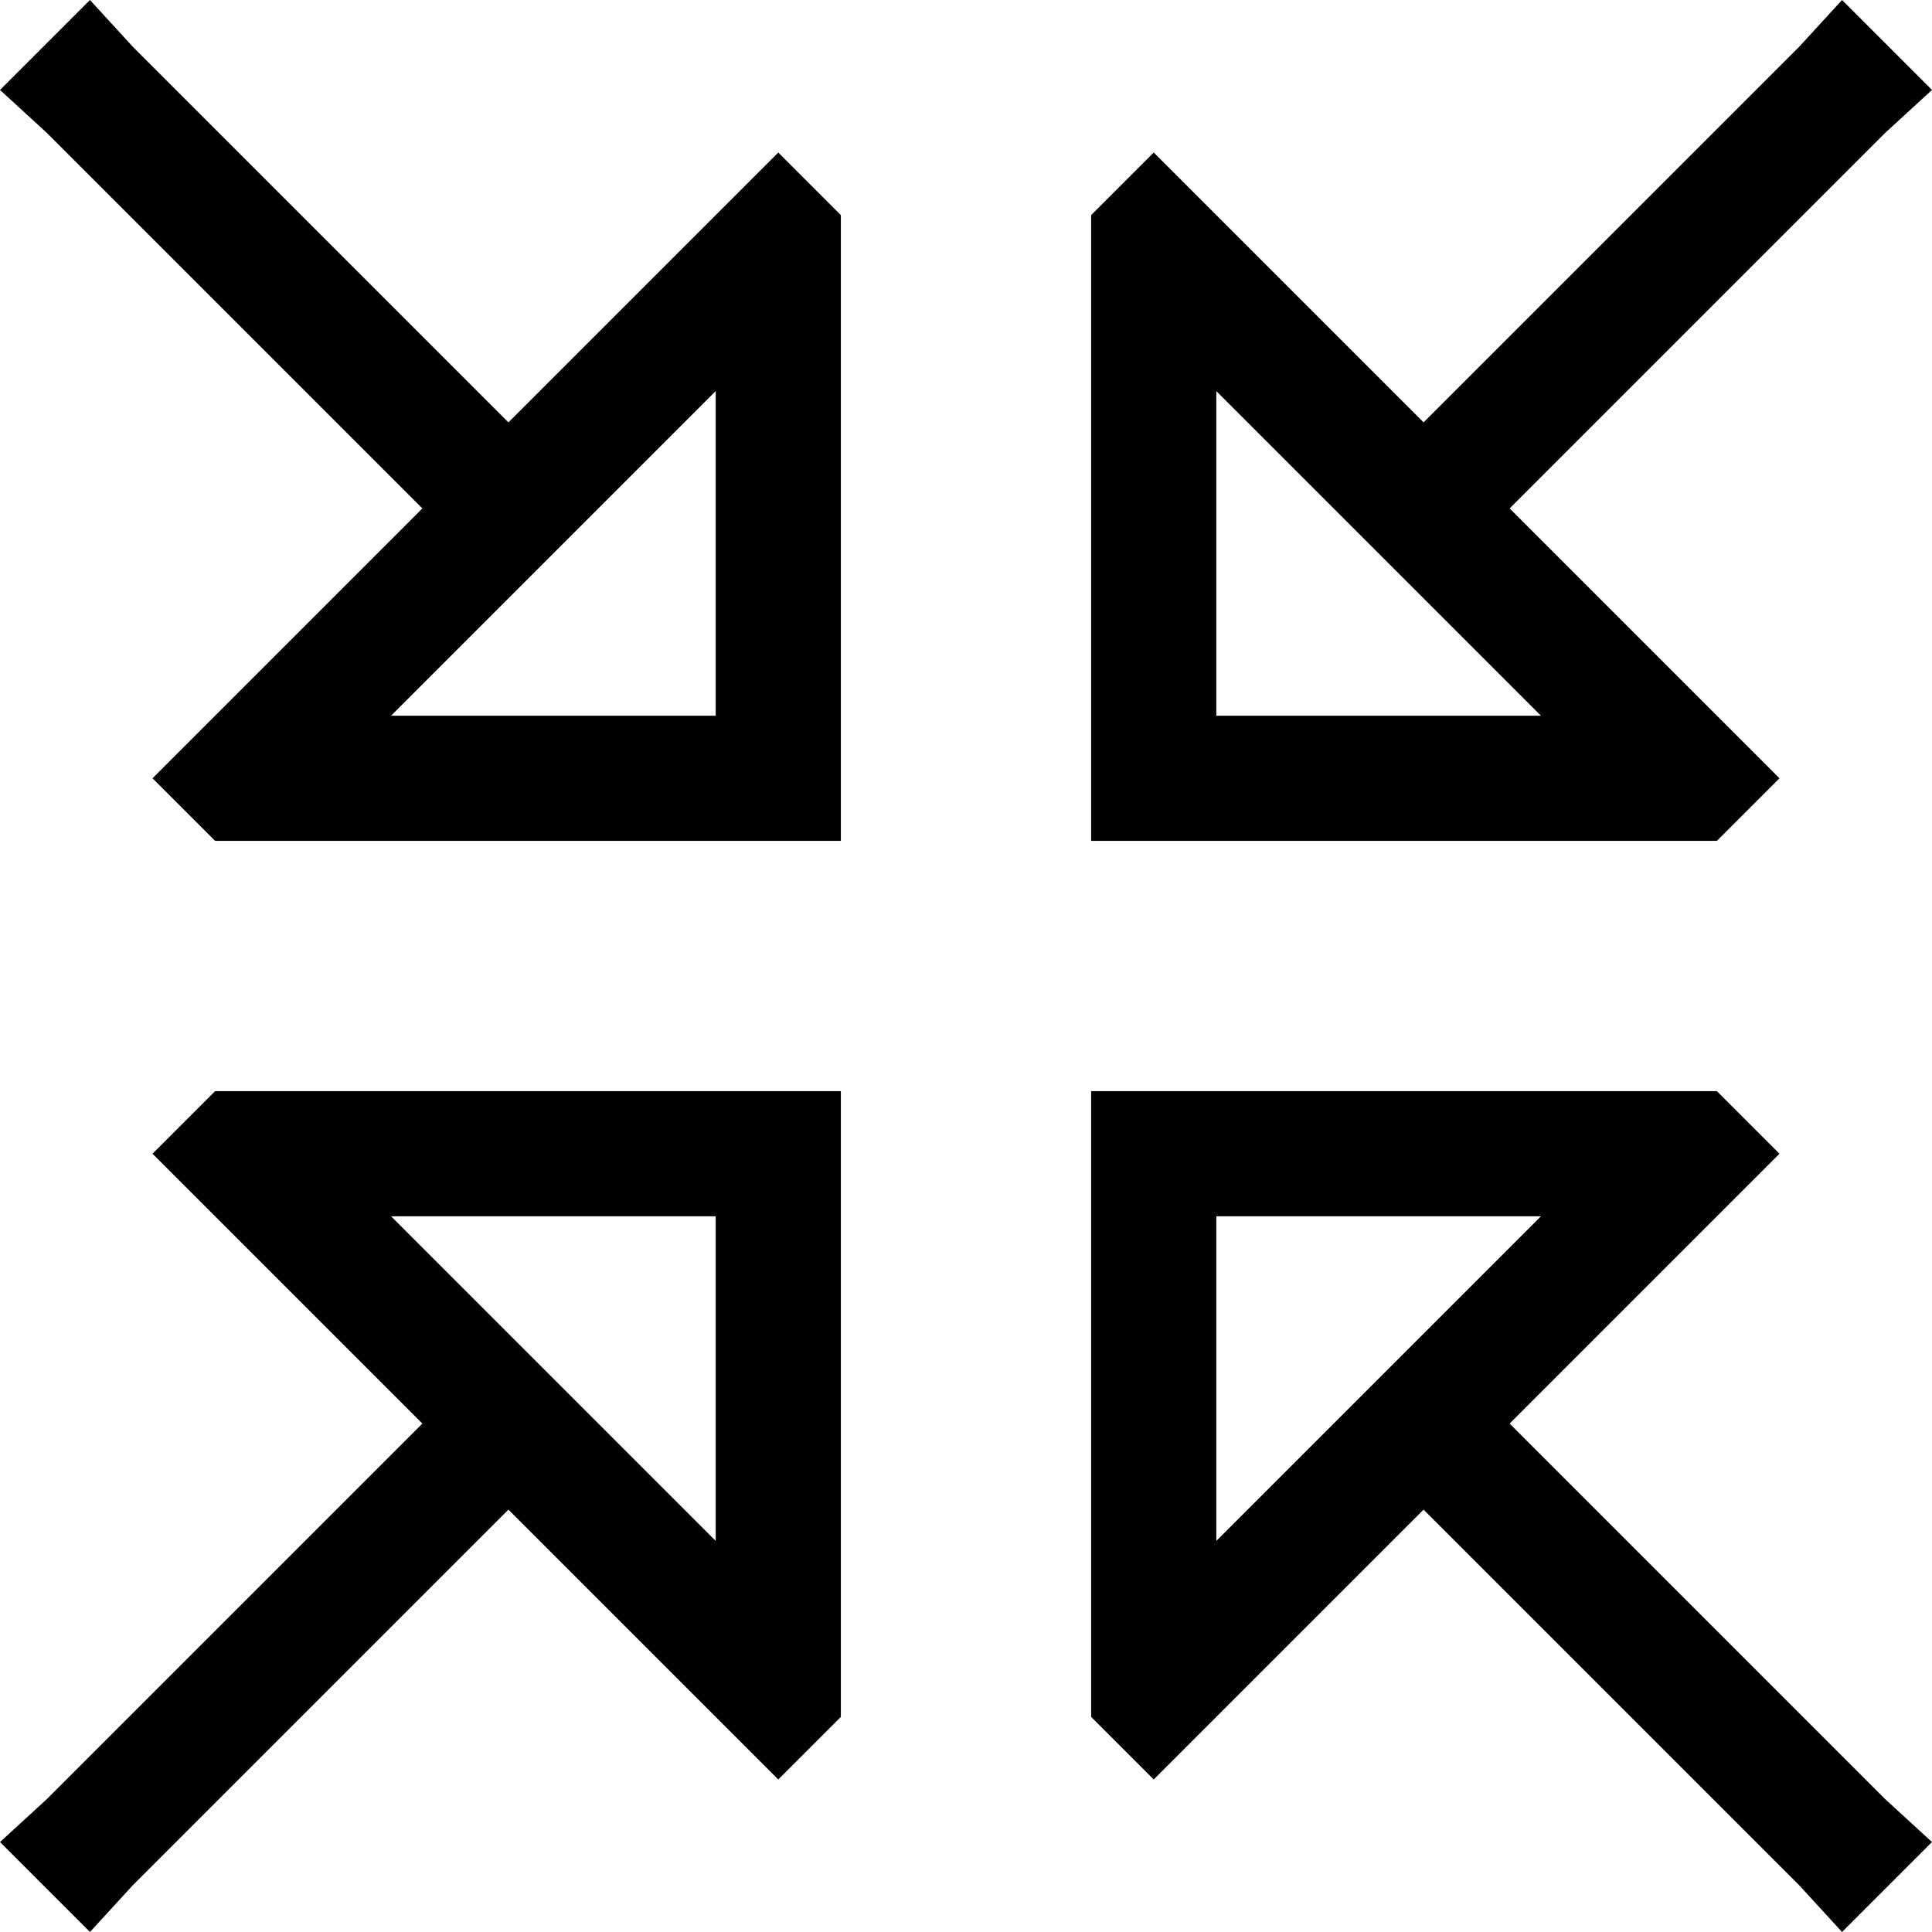 <svg xmlns="http://www.w3.org/2000/svg" viewBox="0 0 512 512">
  <path d="M 35.239 12.437 L 134.737 111.935 L 35.239 12.437 L 134.737 111.935 L 182.413 64.259 L 182.413 64.259 L 189.668 57.004 L 189.668 57.004 L 206.251 40.421 L 206.251 40.421 L 222.834 57.004 L 222.834 57.004 L 222.834 70.478 L 222.834 70.478 L 222.834 189.668 L 222.834 189.668 L 222.834 222.834 L 222.834 222.834 L 189.668 222.834 L 57.004 222.834 L 40.421 206.251 L 40.421 206.251 L 57.004 189.668 L 57.004 189.668 L 64.259 182.413 L 64.259 182.413 L 111.935 134.737 L 111.935 134.737 L 12.437 35.239 L 12.437 35.239 L 0 23.838 L 0 23.838 L 23.838 0 L 23.838 0 L 35.239 12.437 L 35.239 12.437 Z M 499.563 35.239 L 400.065 134.737 L 499.563 35.239 L 400.065 134.737 L 447.741 182.413 L 447.741 182.413 L 454.996 189.668 L 454.996 189.668 L 471.579 206.251 L 471.579 206.251 L 454.996 222.834 L 454.996 222.834 L 441.522 222.834 L 289.166 222.834 L 289.166 189.668 L 289.166 189.668 L 289.166 70.478 L 289.166 70.478 L 289.166 57.004 L 289.166 57.004 L 305.749 40.421 L 305.749 40.421 L 322.332 57.004 L 322.332 57.004 L 329.587 64.259 L 329.587 64.259 L 377.263 111.935 L 377.263 111.935 L 476.761 12.437 L 476.761 12.437 L 488.162 0 L 488.162 0 L 512 23.838 L 512 23.838 L 499.563 35.239 L 499.563 35.239 Z M 134.737 400.065 L 35.239 499.563 L 134.737 400.065 L 35.239 499.563 L 23.838 512 L 23.838 512 L 0 488.162 L 0 488.162 L 12.437 476.761 L 12.437 476.761 L 111.935 377.263 L 111.935 377.263 L 64.259 329.587 L 64.259 329.587 L 57.004 322.332 L 57.004 322.332 L 40.421 305.749 L 40.421 305.749 L 57.004 289.166 L 57.004 289.166 L 70.478 289.166 L 222.834 289.166 L 222.834 322.332 L 222.834 322.332 L 222.834 441.522 L 222.834 441.522 L 222.834 454.996 L 222.834 454.996 L 206.251 471.579 L 206.251 471.579 L 189.668 454.996 L 189.668 454.996 L 182.413 447.741 L 182.413 447.741 L 134.737 400.065 L 134.737 400.065 Z M 377.263 400.065 L 329.587 447.741 L 377.263 400.065 L 329.587 447.741 L 322.332 454.996 L 322.332 454.996 L 305.749 471.579 L 305.749 471.579 L 289.166 454.996 L 289.166 454.996 L 289.166 441.522 L 289.166 441.522 L 289.166 322.332 L 289.166 322.332 L 289.166 289.166 L 289.166 289.166 L 322.332 289.166 L 454.996 289.166 L 471.579 305.749 L 471.579 305.749 L 454.996 322.332 L 454.996 322.332 L 447.741 329.587 L 447.741 329.587 L 400.065 377.263 L 400.065 377.263 L 499.563 476.761 L 499.563 476.761 L 512 488.162 L 512 488.162 L 488.162 512 L 488.162 512 L 476.761 499.563 L 476.761 499.563 L 377.263 400.065 L 377.263 400.065 Z M 189.668 103.644 L 103.644 189.668 L 189.668 103.644 L 103.644 189.668 L 189.668 189.668 L 189.668 189.668 L 189.668 103.644 L 189.668 103.644 Z M 189.668 408.356 L 189.668 322.332 L 189.668 408.356 L 189.668 322.332 L 103.644 322.332 L 103.644 322.332 L 189.668 408.356 L 189.668 408.356 Z M 322.332 322.332 L 322.332 408.356 L 322.332 322.332 L 322.332 408.356 L 408.356 322.332 L 408.356 322.332 L 322.332 322.332 L 322.332 322.332 Z M 322.332 103.644 L 322.332 189.668 L 322.332 103.644 L 322.332 189.668 L 408.356 189.668 L 408.356 189.668 L 322.332 103.644 L 322.332 103.644 Z" />
</svg>